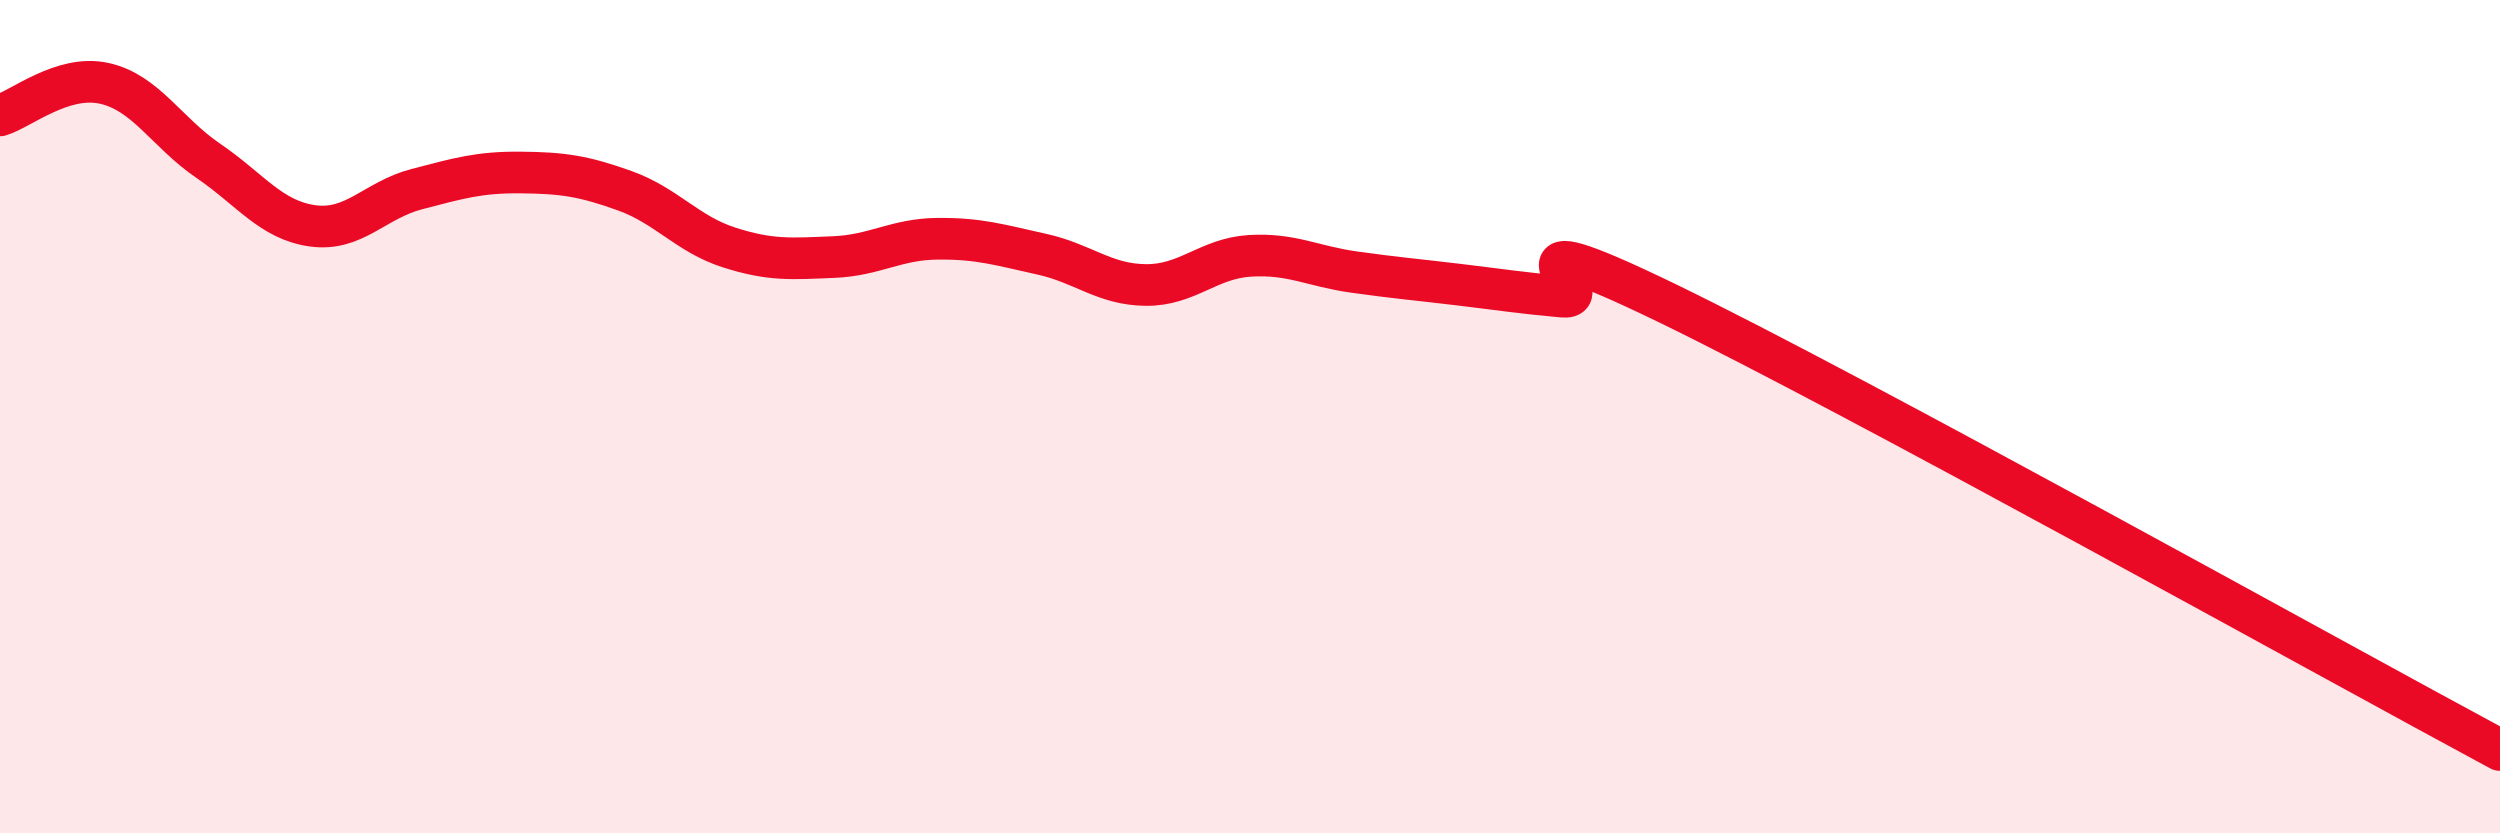 
    <svg width="60" height="20" viewBox="0 0 60 20" xmlns="http://www.w3.org/2000/svg">
      <path
        d="M 0,2.77 C 0.5,2.62 1.5,1.78 2.5,2 C 3.5,2.22 4,3.18 5,3.86 C 6,4.54 6.5,5.28 7.5,5.42 C 8.5,5.56 9,4.8 10,4.54 C 11,4.28 11.5,4.13 12.5,4.14 C 13.5,4.15 14,4.22 15,4.58 C 16,4.94 16.5,5.62 17.5,5.94 C 18.5,6.26 19,6.21 20,6.17 C 21,6.13 21.5,5.74 22.5,5.73 C 23.5,5.72 24,5.88 25,6.1 C 26,6.32 26.5,6.83 27.5,6.84 C 28.5,6.85 29,6.2 30,6.14 C 31,6.08 31.5,6.39 32.5,6.53 C 33.5,6.67 34,6.71 35,6.83 C 36,6.95 36.5,7.03 37.5,7.12 C 38.5,7.21 35.5,5.09 40,7.27 C 44.5,9.45 56,15.85 60,18L60 20L0 20Z"
        fill="#EB0A25"
        opacity="0.1"
        stroke-linecap="round"
        stroke-linejoin="round"
      />
      <path
        d="M 0,2.77 C 0.5,2.62 1.5,1.78 2.5,2 C 3.5,2.22 4,3.18 5,3.86 C 6,4.54 6.5,5.28 7.5,5.42 C 8.5,5.56 9,4.8 10,4.54 C 11,4.28 11.5,4.13 12.5,4.14 C 13.5,4.15 14,4.22 15,4.58 C 16,4.94 16.5,5.62 17.5,5.94 C 18.5,6.26 19,6.21 20,6.17 C 21,6.13 21.5,5.74 22.5,5.73 C 23.5,5.72 24,5.88 25,6.1 C 26,6.32 26.5,6.83 27.5,6.84 C 28.5,6.85 29,6.2 30,6.14 C 31,6.08 31.5,6.39 32.5,6.53 C 33.5,6.67 34,6.71 35,6.83 C 36,6.95 36.5,7.03 37.5,7.12 C 38.5,7.21 35.5,5.09 40,7.27 C 44.5,9.45 56,15.85 60,18"
        stroke="#EB0A25"
        stroke-width="1"
        fill="none"
        stroke-linecap="round"
        stroke-linejoin="round"
      />
    </svg>
  